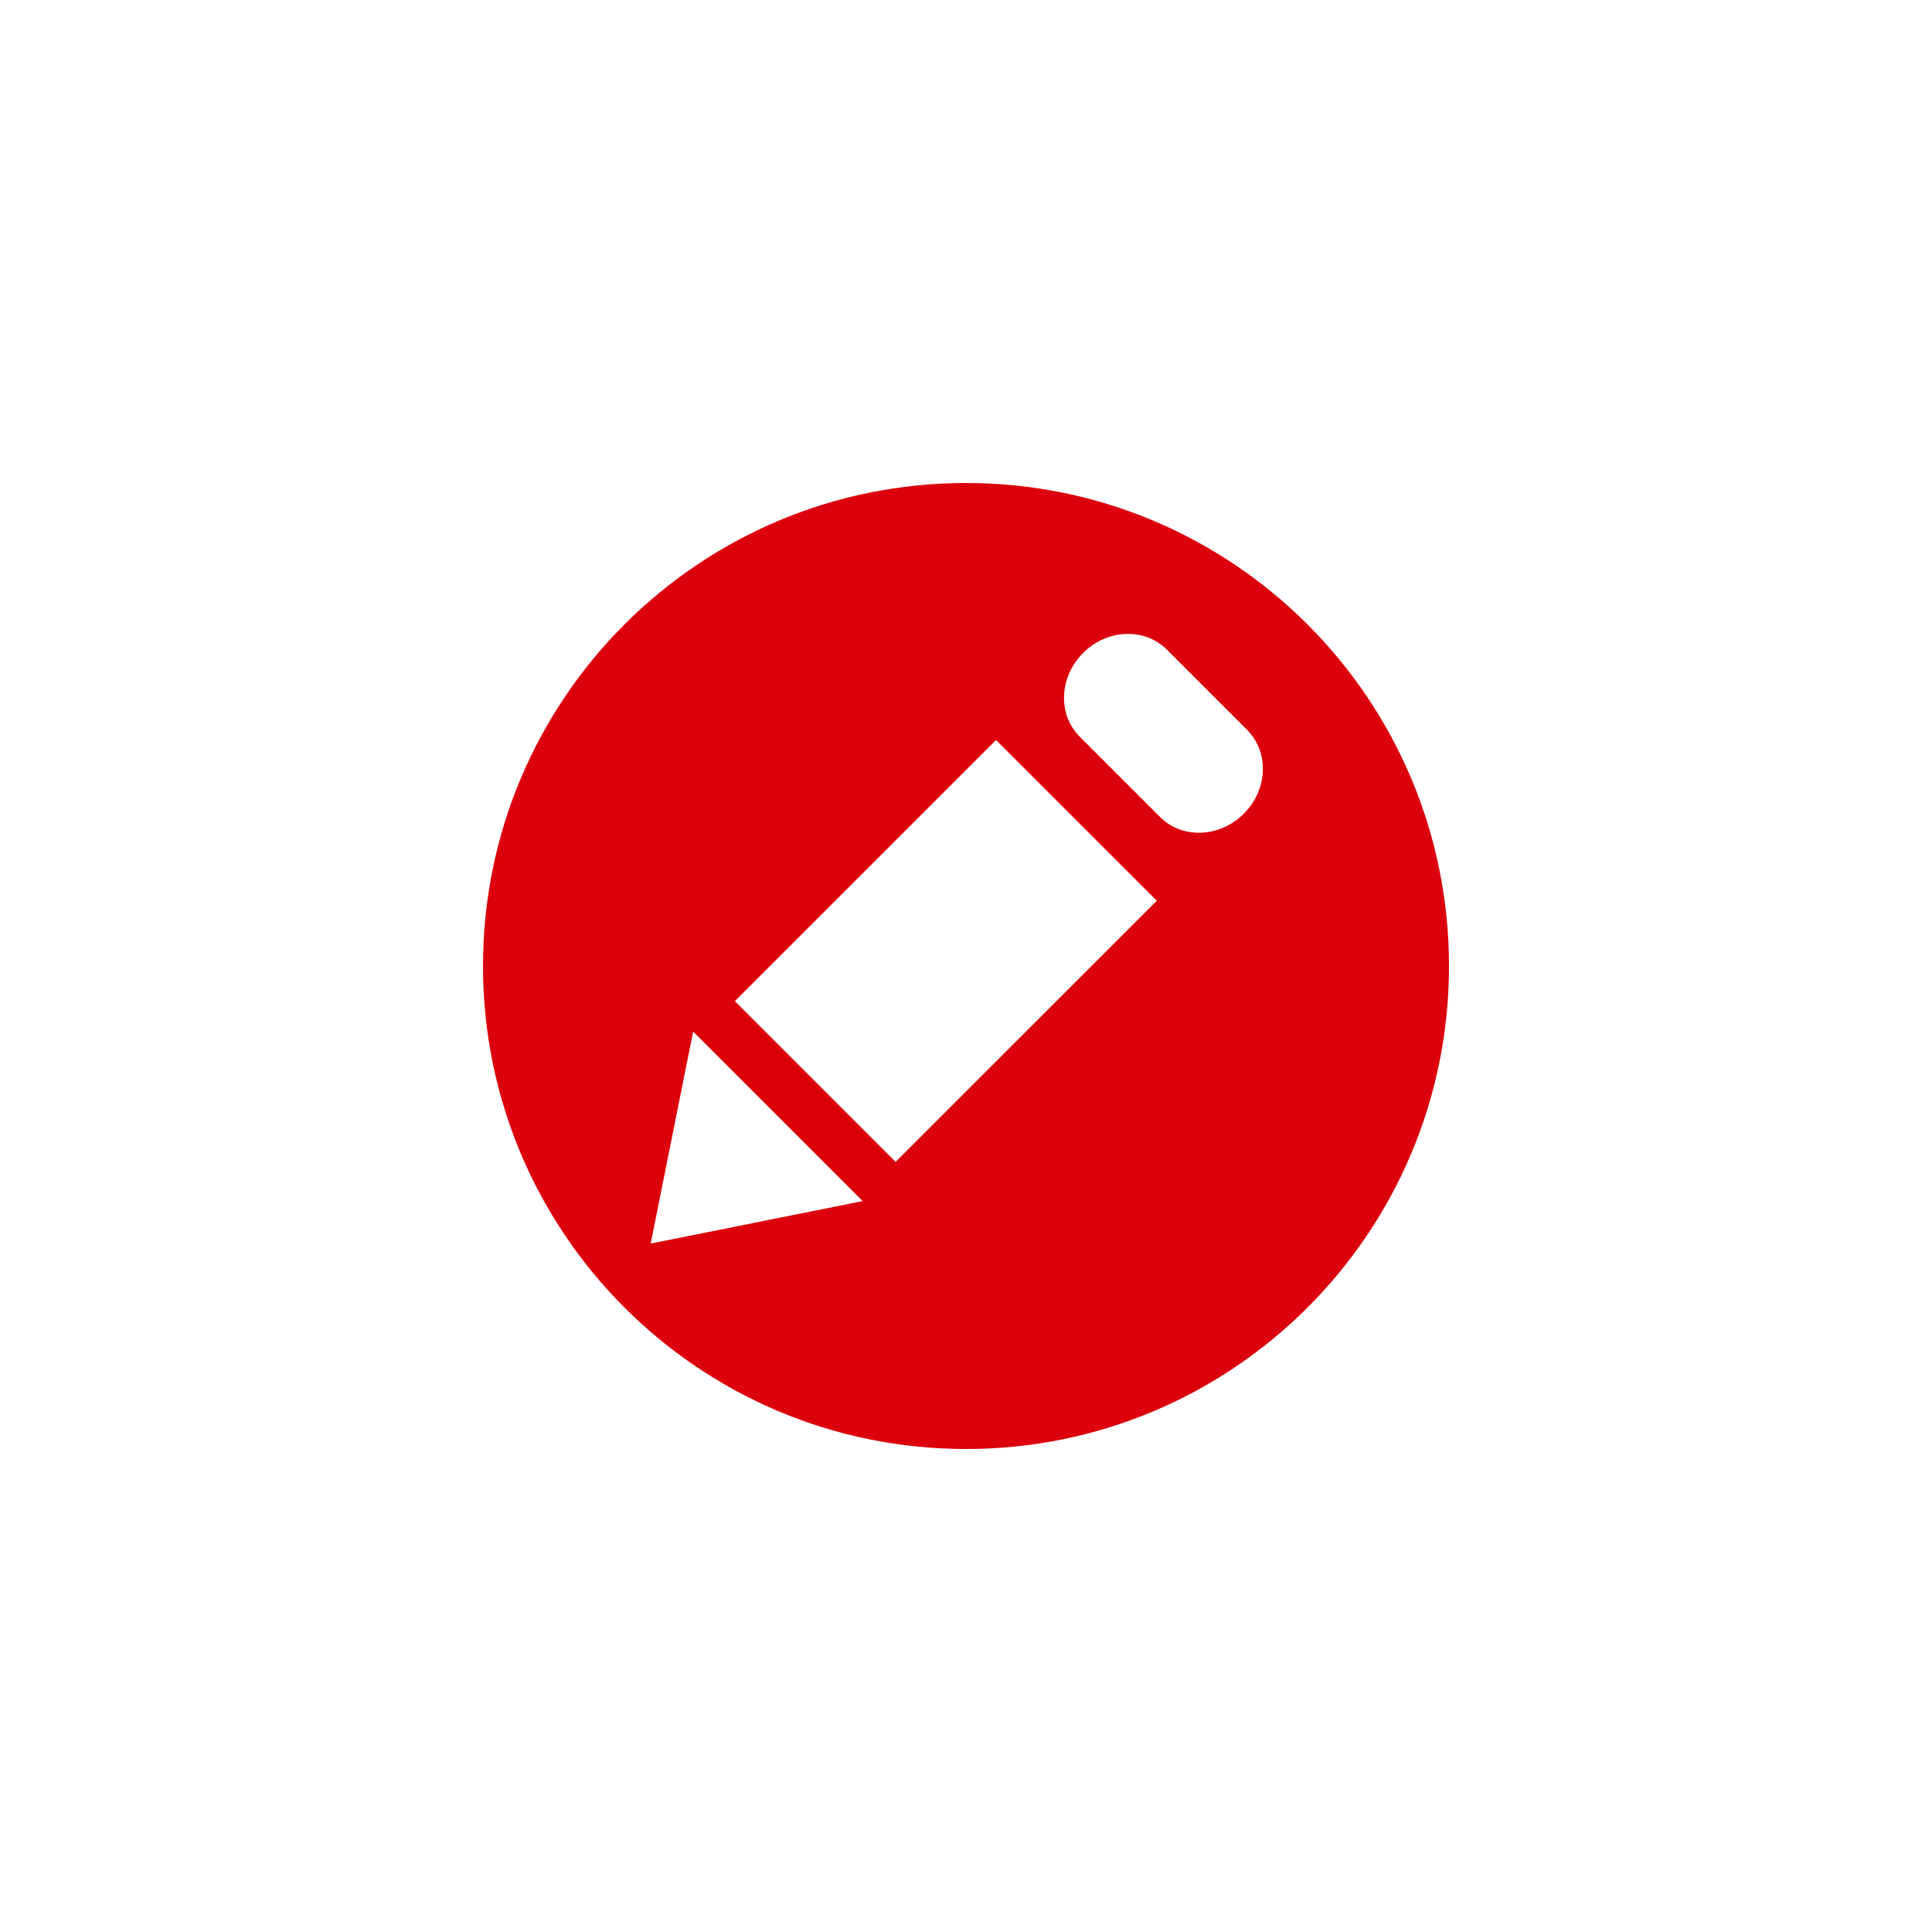<svg width="100" height="100" viewBox="0 0 100 100" fill="none" xmlns="http://www.w3.org/2000/svg">
<path d="M50 25C36.193 25 25 36.193 25 50C25 63.807 36.193 75 50 75C63.807 75 75 63.807 75 50C75 36.193 63.807 25 50 25ZM58.411 32.809C59.144 32.815 59.855 33.086 60.393 33.623L64.553 37.782C65.703 38.932 65.624 40.87 64.381 42.116C63.134 43.363 61.193 43.437 60.046 42.29L55.887 38.132C54.737 36.985 54.818 35.041 56.062 33.797C56.722 33.135 57.58 32.803 58.411 32.809ZM51.556 38.304L59.875 46.622L46.356 60.138L38.037 51.819L51.556 38.304ZM35.877 53.394L44.652 62.169L33.68 64.367L35.877 53.394Z" fill="#DC000C"/>
</svg>
